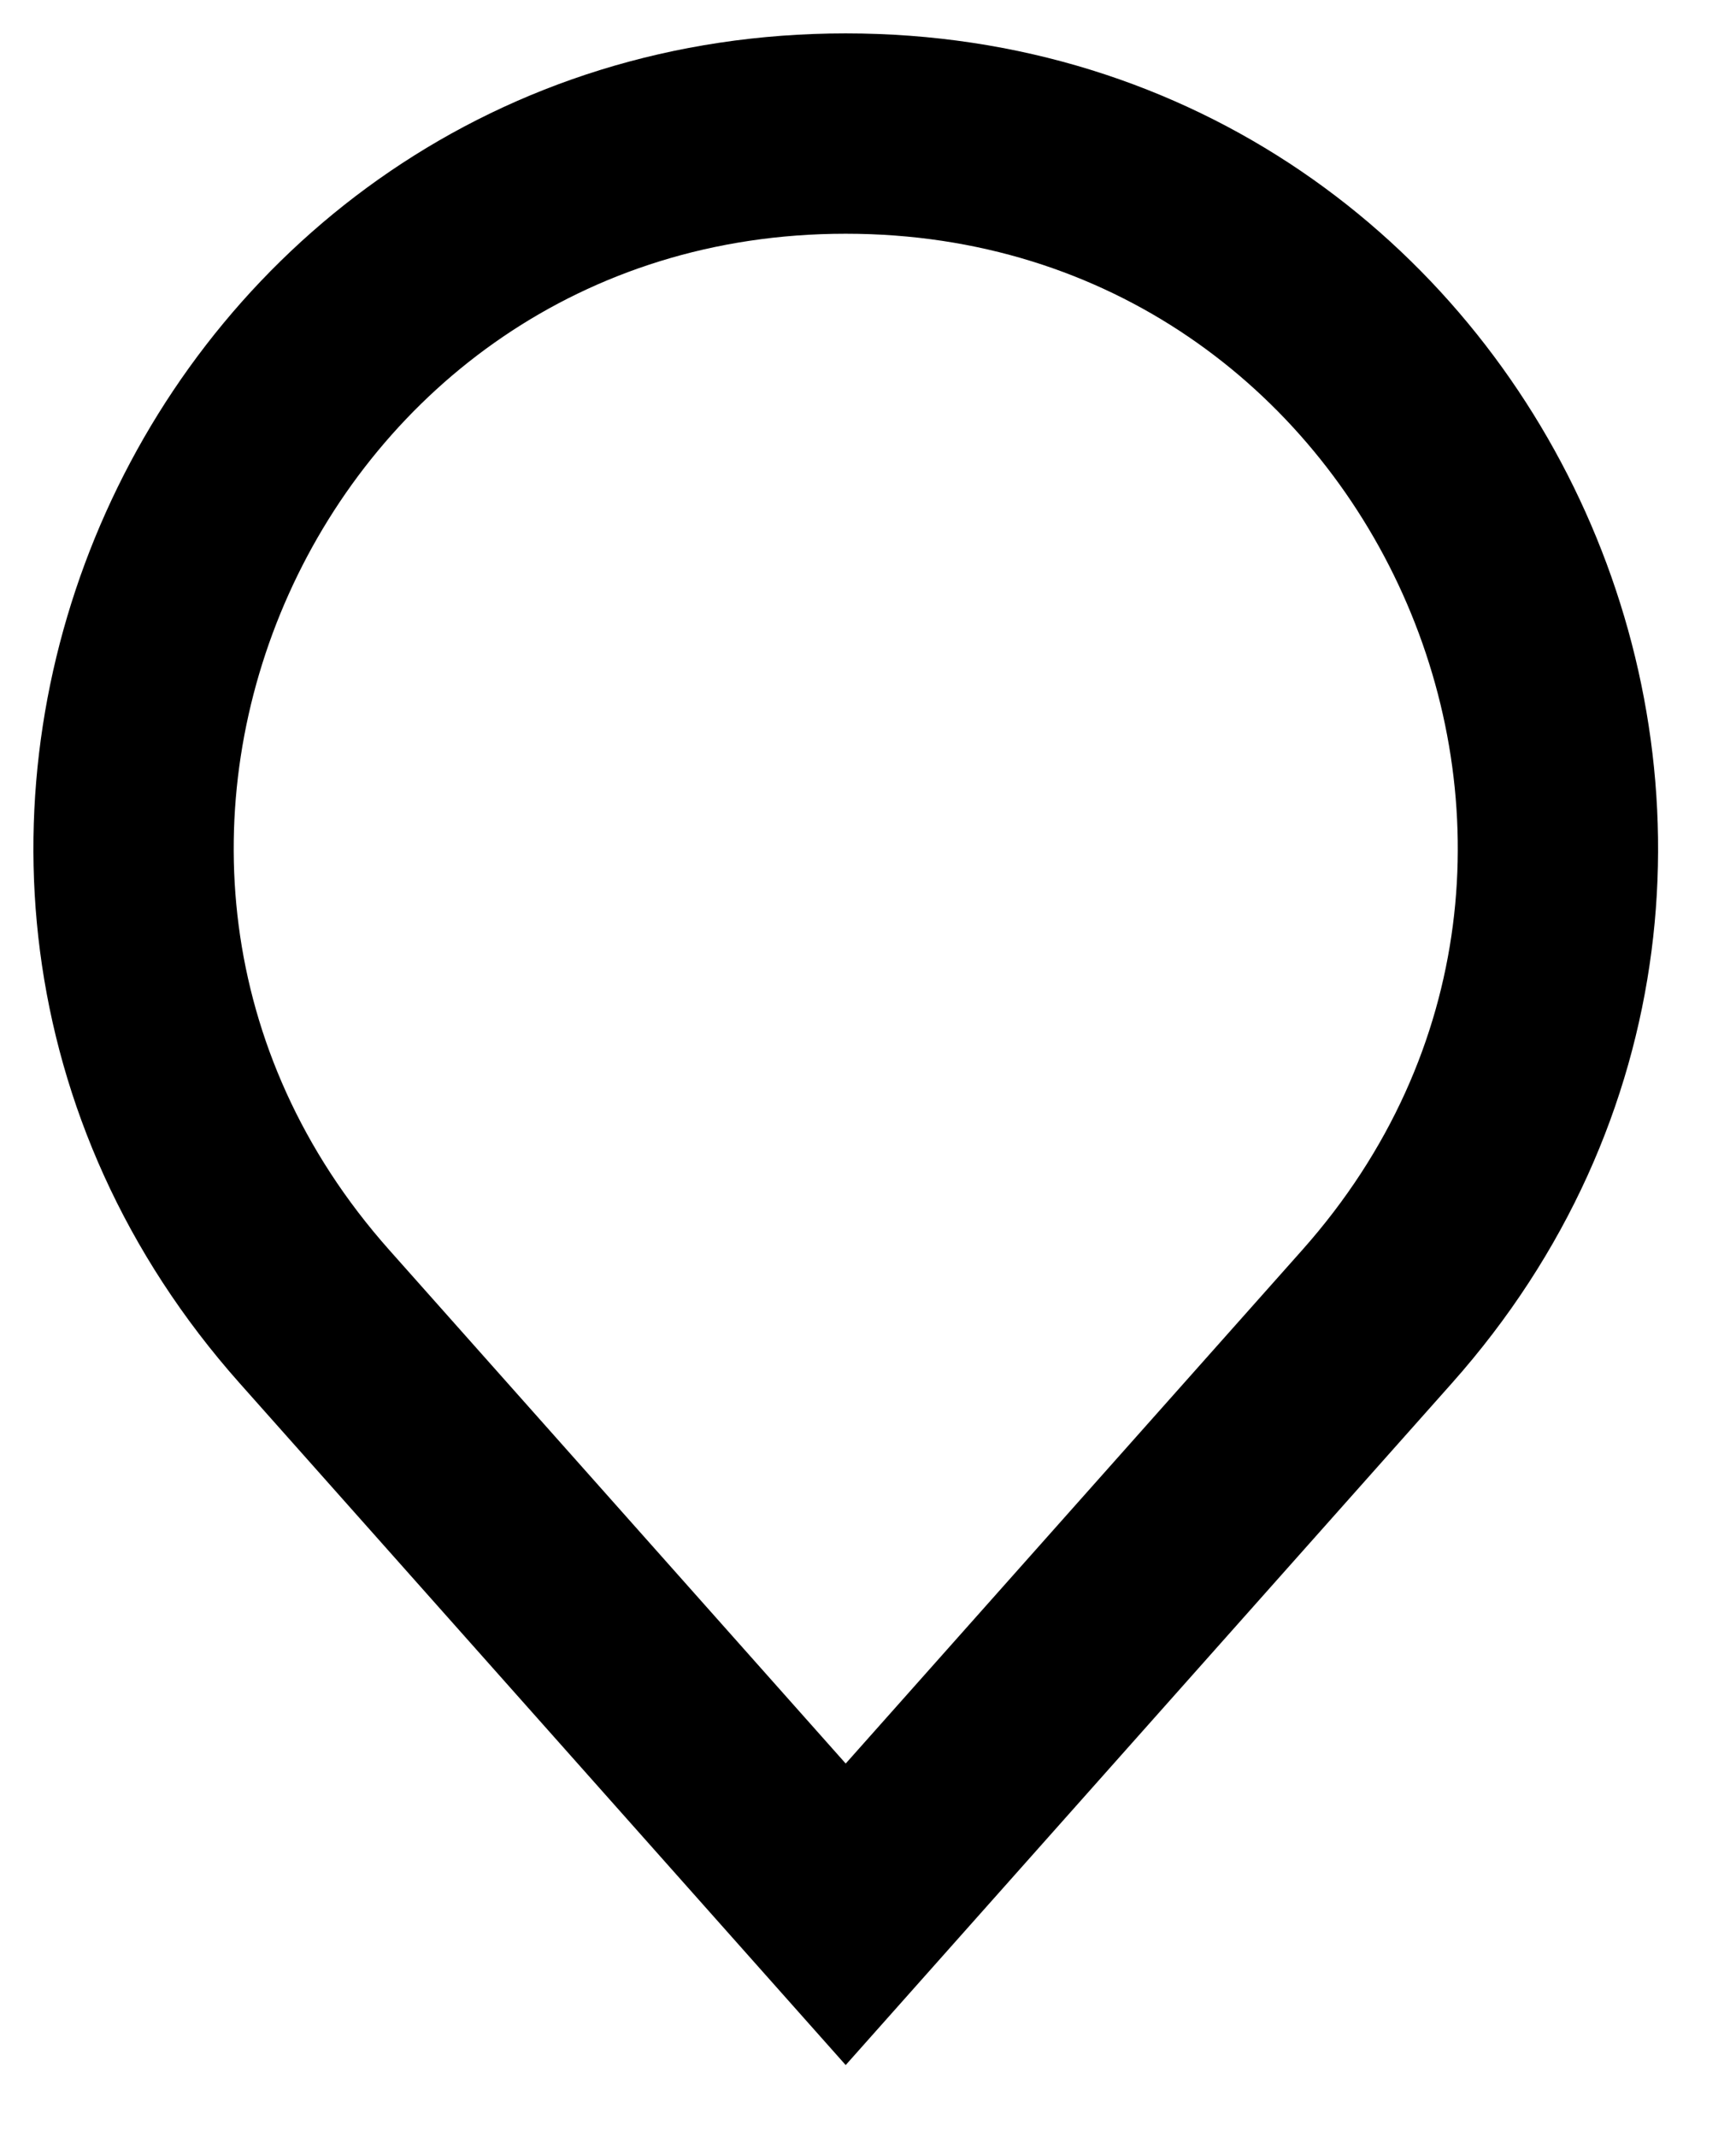 <?xml version="1.0" encoding="utf-8"?>
<svg xmlns="http://www.w3.org/2000/svg" fill="none" height="100%" overflow="visible" preserveAspectRatio="none" style="display: block;" viewBox="0 0 13 16" width="100%">
<path d="M2.355 9.858L6.333 14.333L10.312 9.858C13.363 6.426 10.926 1 6.333 1C1.74 1 -0.696 6.426 2.355 9.858Z" id="Vector" stroke="black" stroke-linecap="round" stroke-width="1.5"/>
</svg>